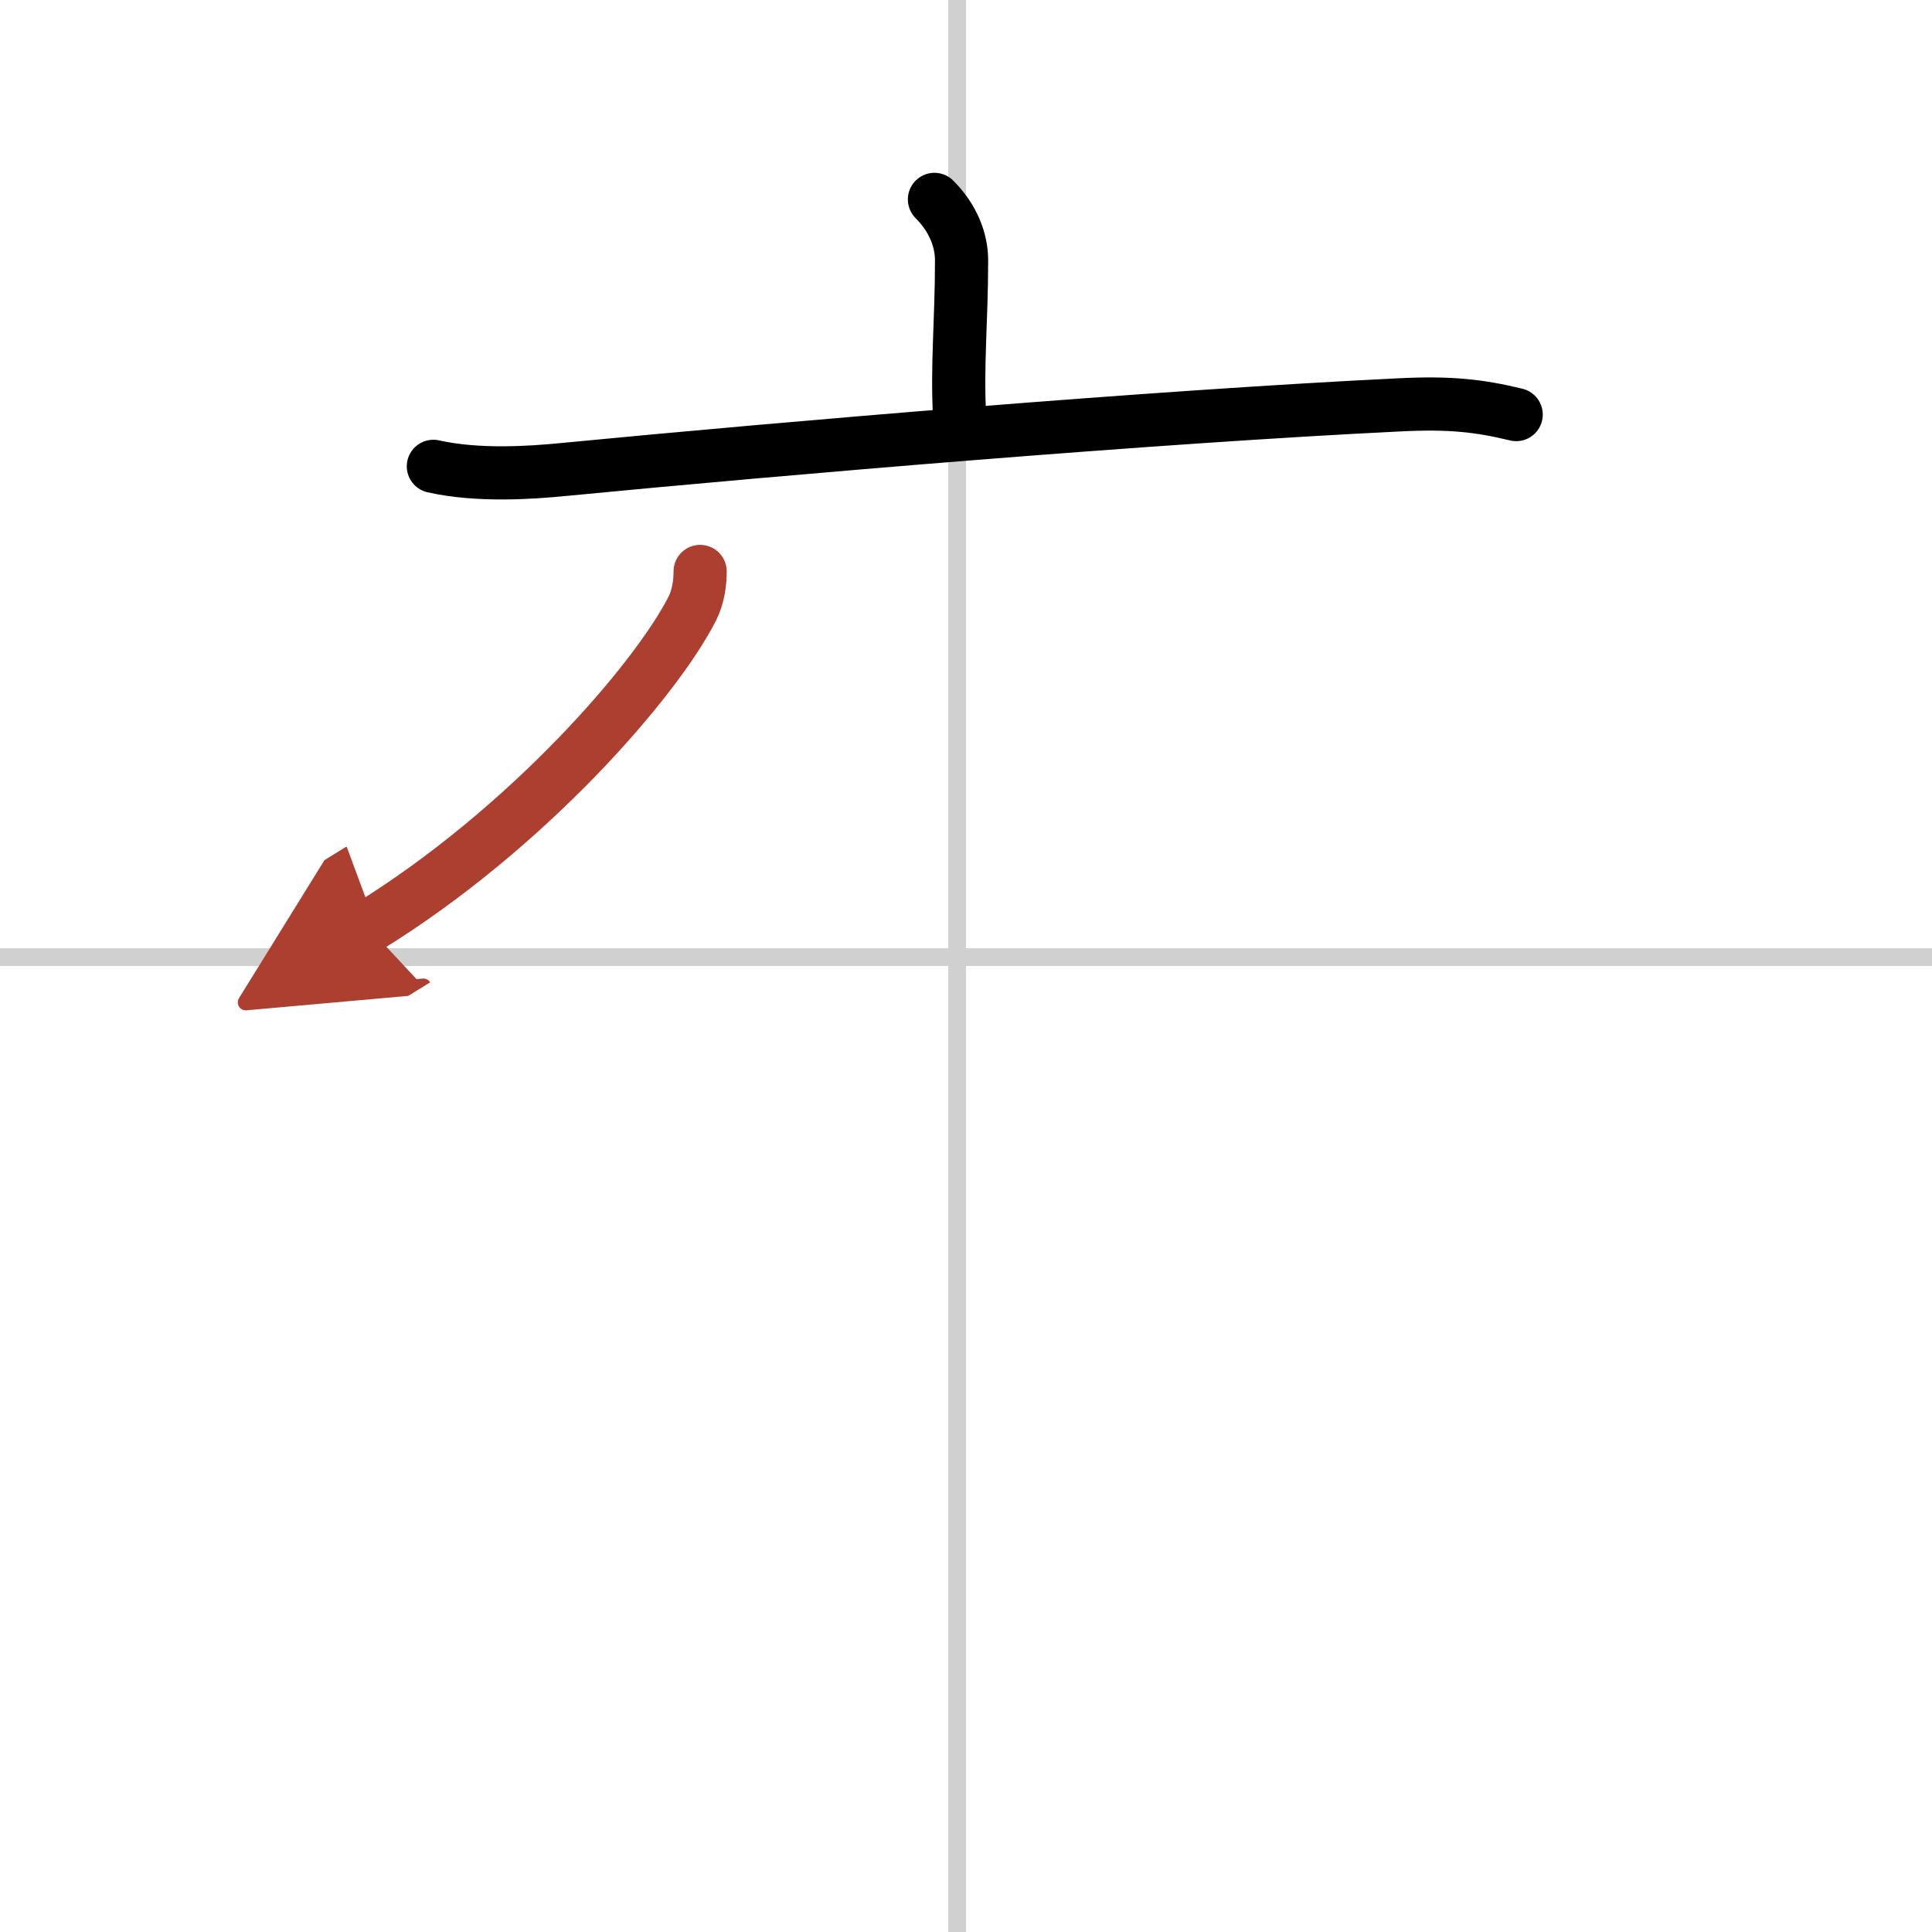 <svg width="400" height="400" viewBox="0 0 109 109" xmlns="http://www.w3.org/2000/svg"><defs><marker id="a" markerWidth="4" orient="auto" refX="1" refY="5" viewBox="0 0 10 10"><polyline points="0 0 10 5 0 10 1 5" fill="#ad3f31" stroke="#ad3f31"/></marker></defs><g fill="none" stroke="#000" stroke-linecap="round" stroke-linejoin="round" stroke-width="3"><rect width="100%" height="100%" fill="#fff" stroke="#fff"/><line x1="54" x2="54" y2="109" stroke="#d0d0d0" stroke-width="1"/><line x2="109" y1="54" y2="54" stroke="#d0d0d0" stroke-width="1"/><path d="m52.72 11.25c1.02 1.02 1.53 2.25 1.53 3.44 0 3.41-0.27 5.94-0.11 8.82"/><path d="m24.45 26.31c2.52 0.57 5.57 0.35 7.22 0.19 12.83-1.24 33.45-2.99 47.31-3.66 2.79-0.14 4.47 0.04 6.56 0.55"/><path d="m39.5 32.24c0 0.61-0.09 1.39-0.44 2.09-2.05 4.04-9.3 12.42-18.3 17.97" marker-end="url(#a)" stroke="#ad3f31"/></g></svg>
